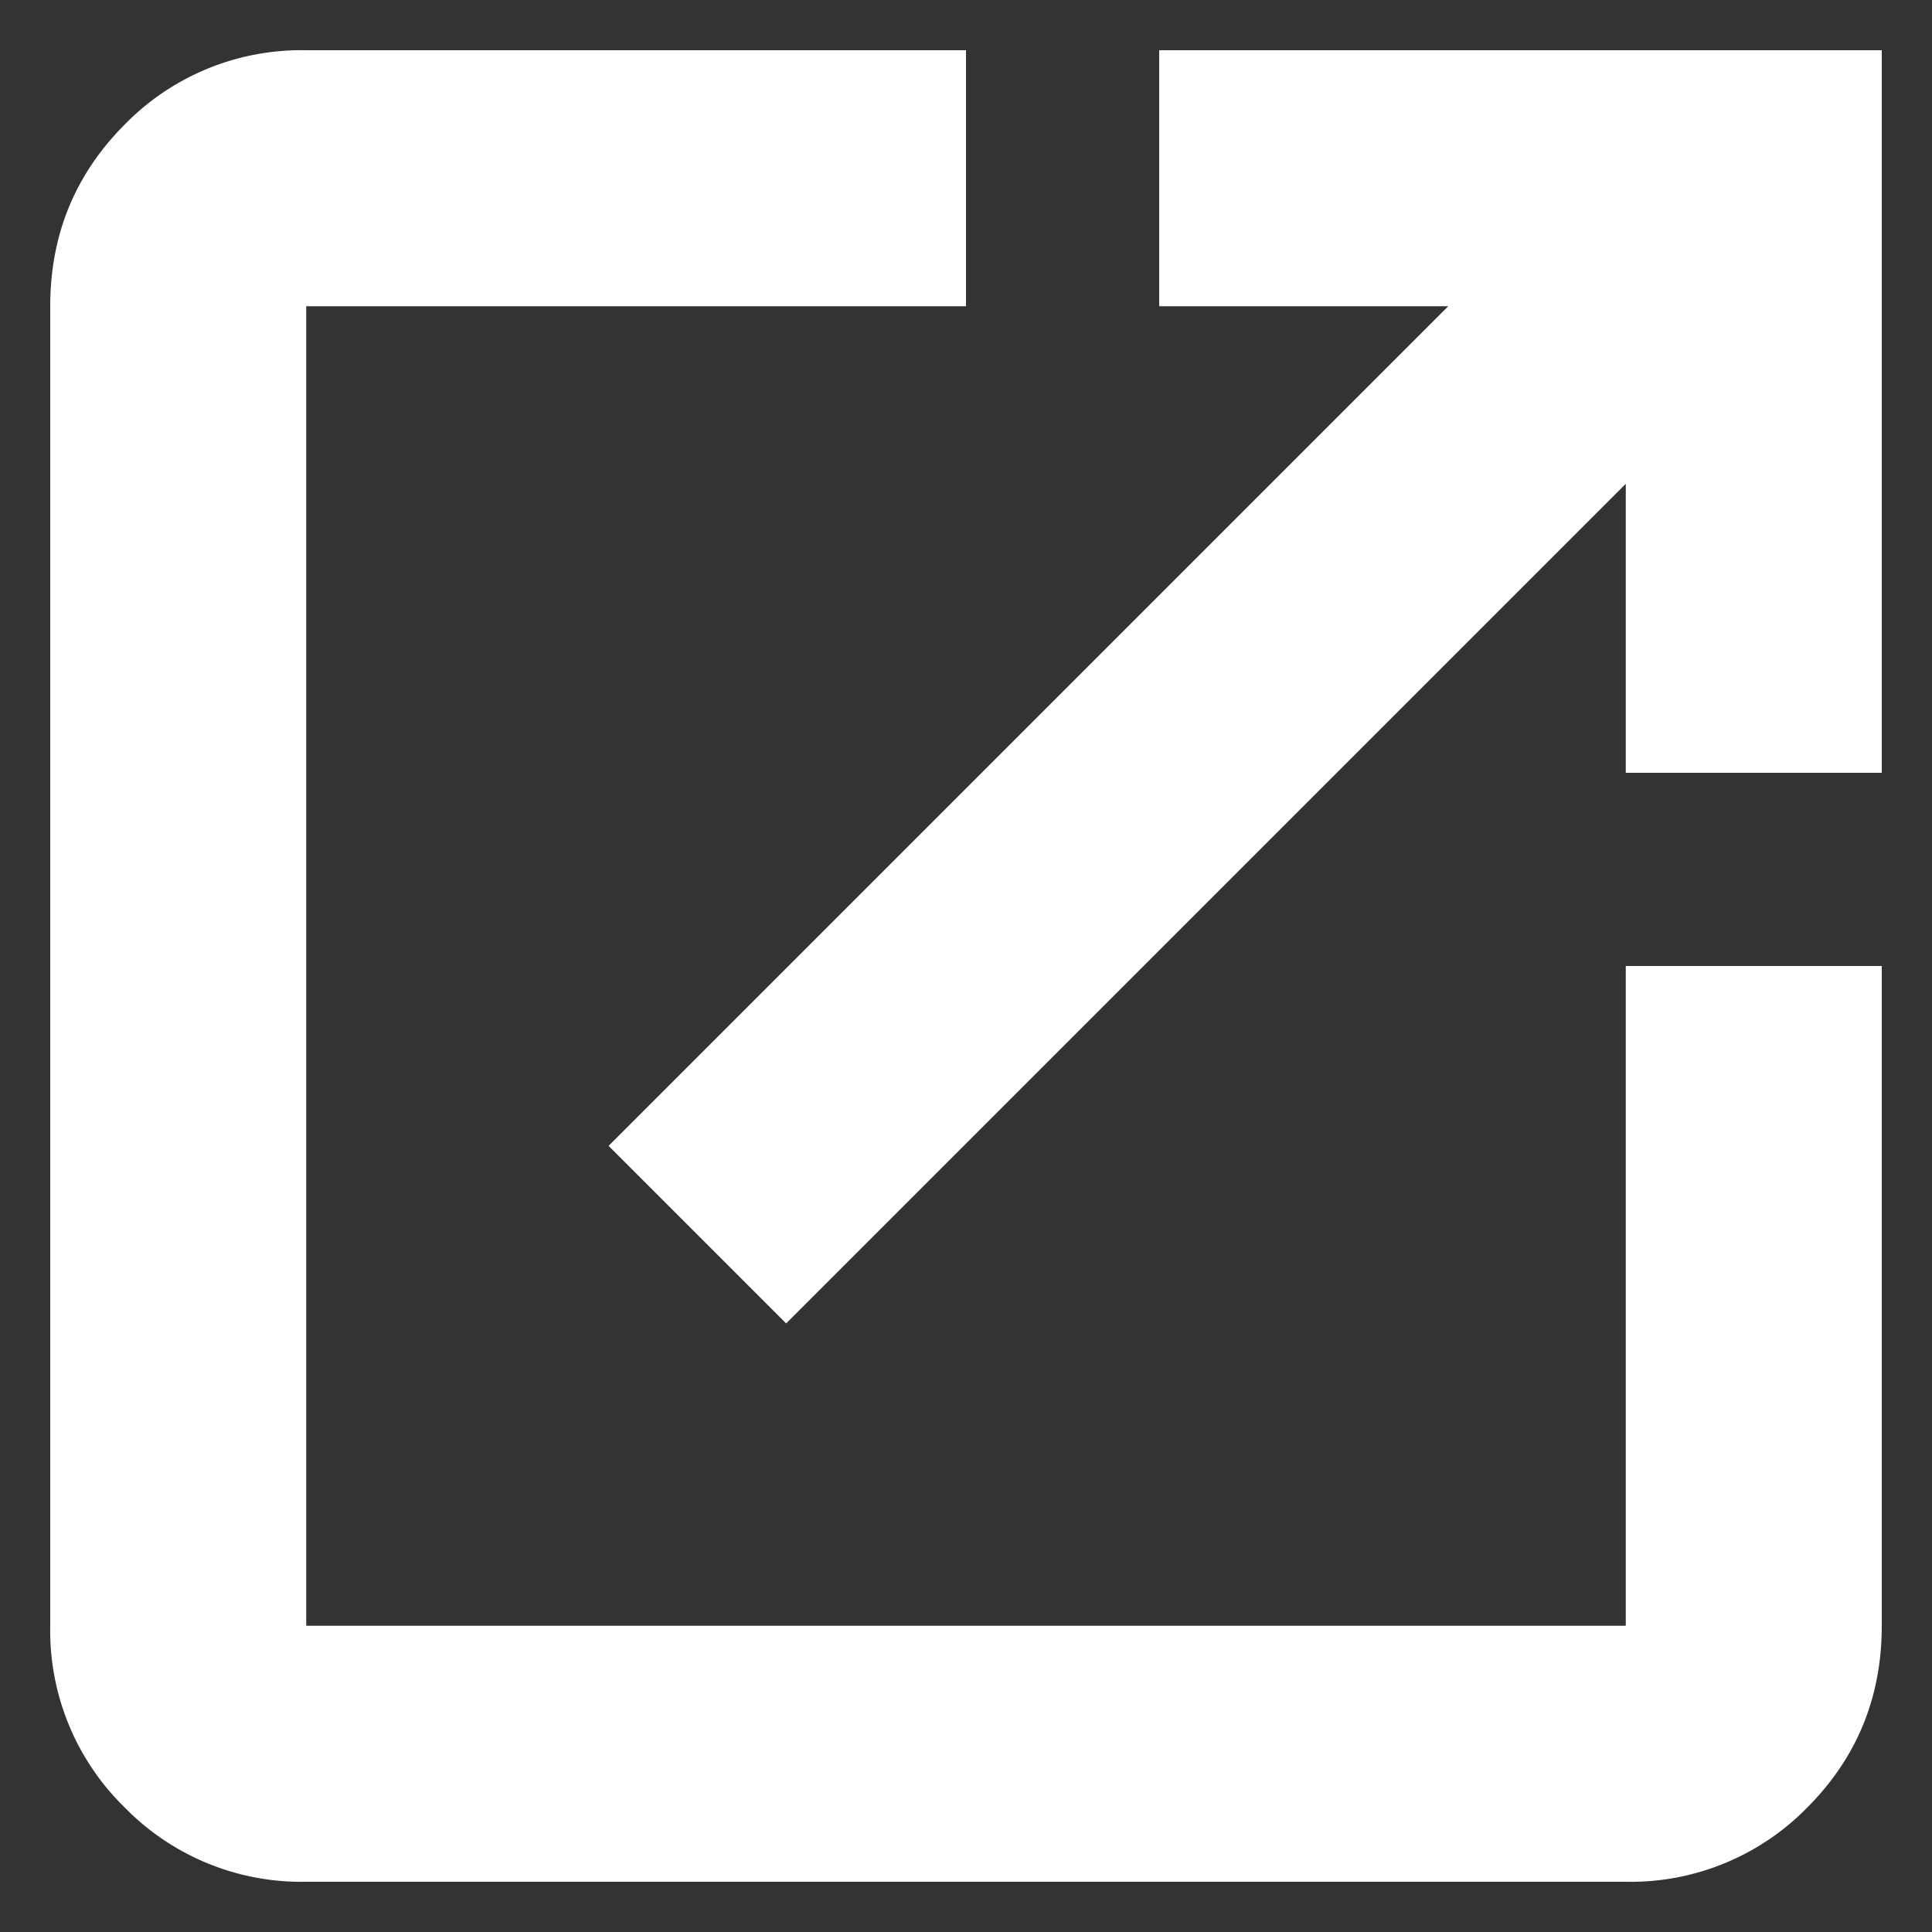 <svg xmlns="http://www.w3.org/2000/svg" width="20" height="20" fill="none"><rect width="100%" height="100%" fill="#333333" stroke="none"/><path fill="#fff" d="M3.17 19.48a2.557 2.557 0 0 1-1.88-.77 2.557 2.557 0 0 1-.77-1.88V3.17c0-.739.257-1.365.77-1.88A2.557 2.557 0 0 1 3.17.52H10v2.65H3.17v13.66h13.66V10h2.65v6.83c0 .739-.257 1.365-.77 1.88a2.557 2.557 0 0 1-1.88.77H3.17Zm4.968-5.78L6.3 11.862l8.692-8.692H12V.52h7.48V8h-2.65V5.008L8.138 13.7Z"/></svg>